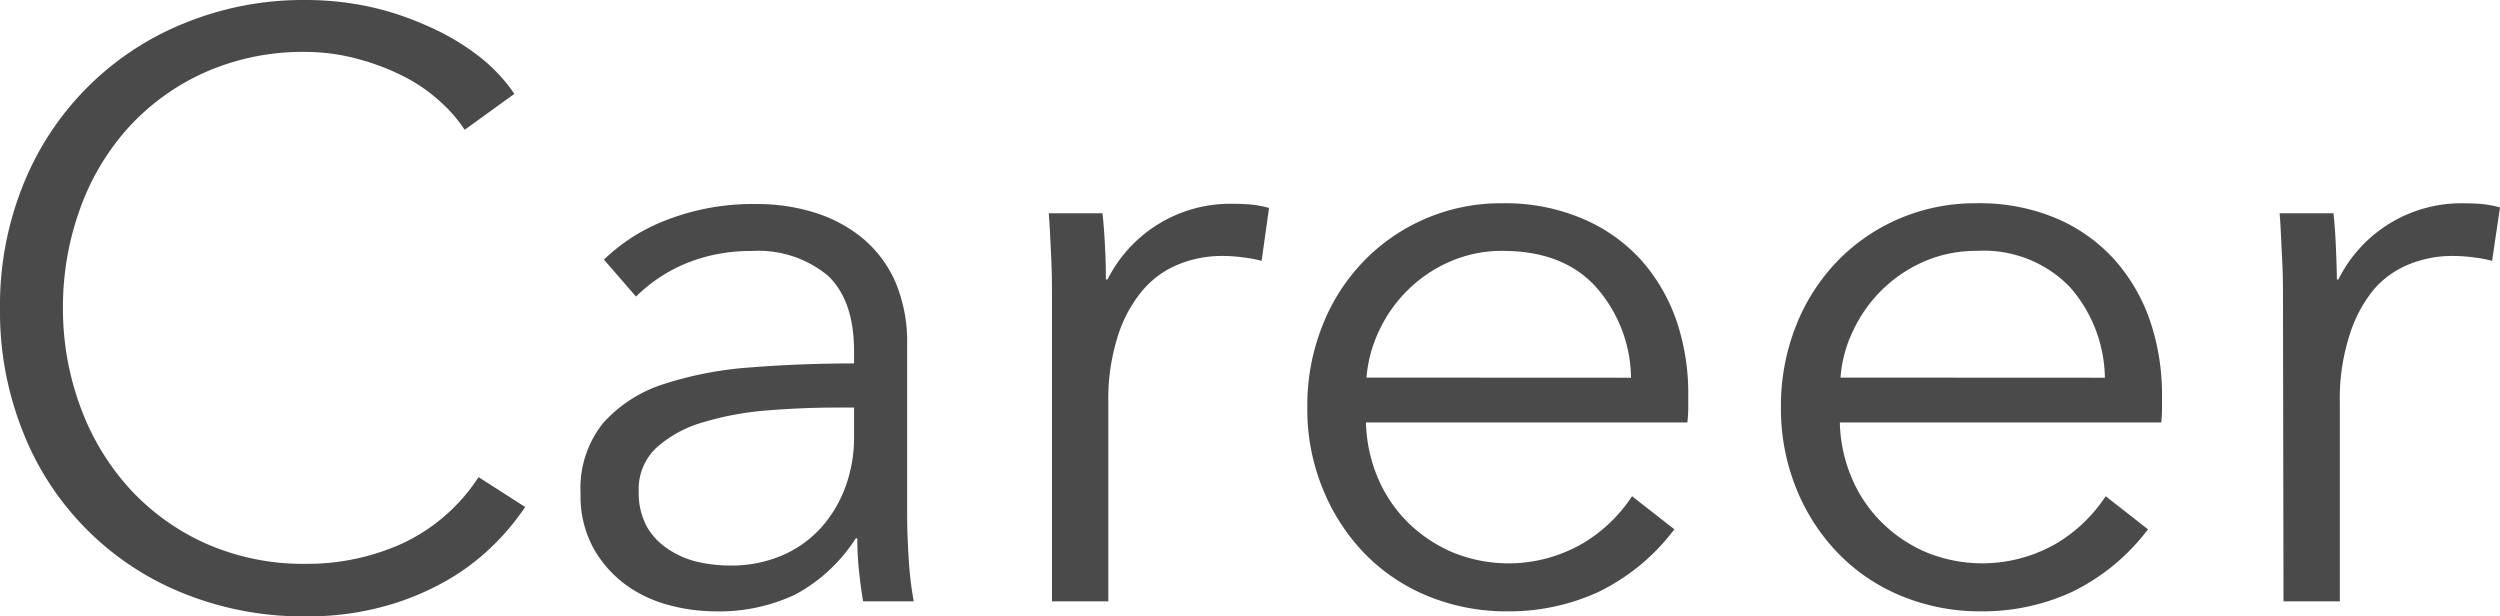 <svg xmlns="http://www.w3.org/2000/svg" viewBox="0 0 192.61 47.48"><defs><style>.cls-1{isolation:isolate;}.cls-2{fill:#4a4a4a;}</style></defs><title>ttl-career</title><g id="レイヤー_2" data-name="レイヤー 2"><g id="レイヤー_1-2" data-name="レイヤー 1"><g class="cls-1"><path class="cls-2" d="M40.46,39.06a18.59,18.59,0,0,1-2.77,3.25A17.51,17.51,0,0,1,33.92,45a20.58,20.58,0,0,1-4.72,1.82,22.33,22.33,0,0,1-5.65.67A24.65,24.65,0,0,1,14.1,45.7,22.08,22.08,0,0,1,1.76,33.25,24.92,24.92,0,0,1,0,23.74a24.78,24.78,0,0,1,1.79-9.51A22.35,22.35,0,0,1,14.2,1.79,24.18,24.18,0,0,1,23.55,0a23.3,23.3,0,0,1,4.88.51A22.77,22.77,0,0,1,32.93,2a18.48,18.48,0,0,1,3.83,2.23,12.79,12.79,0,0,1,2.87,3L35.8,10a11.08,11.08,0,0,0-1.88-2.17,12.6,12.6,0,0,0-2.77-1.92,17.83,17.83,0,0,0-3.48-1.34A15.52,15.52,0,0,0,23.61,4a18.62,18.62,0,0,0-7.88,1.6,17.77,17.77,0,0,0-5.9,4.3,18.81,18.81,0,0,0-3.7,6.29,22.22,22.22,0,0,0-1.28,7.53,21.76,21.76,0,0,0,1.31,7.53,19.12,19.12,0,0,0,3.73,6.29,17.84,17.84,0,0,0,5.91,4.31,18.54,18.54,0,0,0,7.81,1.59A17.75,17.75,0,0,0,31,41.87a14.12,14.12,0,0,0,5.87-5.11Z"/><path class="cls-2" d="M65.8,27.06q0-3.89-2-5.81a8.41,8.41,0,0,0-5.94-1.91,13,13,0,0,0-5,.95A12,12,0,0,0,49,22.85L46.53,20a14.22,14.22,0,0,1,4.88-3.07,18.32,18.32,0,0,1,6.86-1.21,14.77,14.77,0,0,1,4.53.67,10.87,10.87,0,0,1,3.7,2A9.17,9.17,0,0,1,69,21.76a11.83,11.83,0,0,1,.89,4.79V39.63c0,1.15.05,2.34.13,3.58a26.09,26.09,0,0,0,.38,3.12H66.5c-.13-.72-.23-1.51-.32-2.36s-.13-1.68-.13-2.49h-.12a12.67,12.67,0,0,1-4.63,4.31,13.67,13.67,0,0,1-6.22,1.31,13.82,13.82,0,0,1-3.54-.48,9.93,9.93,0,0,1-3.32-1.56,8.91,8.91,0,0,1-2.49-2.81,8.33,8.33,0,0,1-1-4.21,8,8,0,0,1,1.75-5.46,10.57,10.57,0,0,1,4.69-3,28.13,28.13,0,0,1,6.74-1.28Q61.72,28,65.8,28ZM64.52,31.4c-1.78,0-3.58.07-5.39.22a23.21,23.21,0,0,0-4.91.9,9.17,9.17,0,0,0-3.61,1.94,4.36,4.36,0,0,0-1.4,3.39,5.5,5.5,0,0,0,.6,2.68,5.07,5.07,0,0,0,1.63,1.75,6.85,6.85,0,0,0,2.27,1,11.13,11.13,0,0,0,2.52.29,9.93,9.93,0,0,0,4.08-.8,8.71,8.71,0,0,0,3-2.17,9.71,9.71,0,0,0,1.85-3.16,11,11,0,0,0,.64-3.77V31.4Z"/><path class="cls-2" d="M81.05,23c0-.81,0-1.85-.06-3.13s-.11-2.42-.19-3.44h4.14c.09.8.15,1.7.2,2.68s.06,1.78.06,2.42h.13A10.58,10.58,0,0,1,94.9,15.7q.82,0,1.5.06a8.67,8.67,0,0,1,1.37.26L97.2,20.1a8.39,8.39,0,0,0-1.28-.25,11.85,11.85,0,0,0-1.78-.13,8.76,8.76,0,0,0-3.32.64,7.09,7.09,0,0,0-2.78,2,10.28,10.28,0,0,0-1.91,3.51A15.9,15.9,0,0,0,85.39,31V46.33H81.05Z"/><path class="cls-2" d="M130.07,30.51v.95a10.64,10.64,0,0,1-.07,1.09H105.24a11.65,11.65,0,0,0,.89,4.21,10.75,10.75,0,0,0,2.3,3.45,11.17,11.17,0,0,0,3.45,2.33A11.38,11.38,0,0,0,122,41.83a11.66,11.66,0,0,0,3.74-3.6L129,40.78a16.16,16.16,0,0,1-5.9,4.85,16.51,16.51,0,0,1-6.93,1.47A15.87,15.87,0,0,1,110,45.92a14.4,14.4,0,0,1-4.88-3.29,15.54,15.54,0,0,1-3.22-5,16.18,16.18,0,0,1-1.18-6.25,16.59,16.59,0,0,1,1.15-6.25,15,15,0,0,1,3.19-5,14.68,14.68,0,0,1,10.72-4.47A15.19,15.19,0,0,1,122,16.88a12.77,12.77,0,0,1,4.47,3.19,13.84,13.84,0,0,1,2.71,4.69A17.42,17.42,0,0,1,130.07,30.51Zm-4.41-1.41a10.73,10.73,0,0,0-2.71-7q-2.52-2.77-7.18-2.77a9.88,9.88,0,0,0-4,.8,10.62,10.62,0,0,0-3.26,2.17,10.74,10.74,0,0,0-2.23,3.12,10.29,10.29,0,0,0-1,3.67Z"/><path class="cls-2" d="M166.57,30.51v.95a10.52,10.52,0,0,1-.06,1.09H141.75a11.45,11.45,0,0,0,.89,4.21,10.59,10.59,0,0,0,2.3,3.45,11,11,0,0,0,3.44,2.33,11.4,11.4,0,0,0,10.12-.71,11.72,11.72,0,0,0,3.73-3.6l3.26,2.55a16.18,16.18,0,0,1-5.91,4.85,16.46,16.46,0,0,1-6.92,1.47,15.83,15.83,0,0,1-6.16-1.18,14.4,14.4,0,0,1-4.88-3.29,15.4,15.4,0,0,1-3.23-5,16.37,16.37,0,0,1-1.18-6.25,16.78,16.78,0,0,1,1.15-6.25,15.14,15.14,0,0,1,3.19-5,14.63,14.63,0,0,1,4.79-3.29,14.82,14.82,0,0,1,5.94-1.18,15.19,15.19,0,0,1,6.19,1.18,12.82,12.82,0,0,1,4.46,3.19,13.86,13.86,0,0,1,2.72,4.69A17.68,17.68,0,0,1,166.57,30.51Zm-4.4-1.41a10.83,10.83,0,0,0-2.71-7,9.23,9.23,0,0,0-7.18-2.77,10,10,0,0,0-4,.8,10.77,10.77,0,0,0-5.48,5.29,9.89,9.89,0,0,0-1,3.67Z"/><path class="cls-2" d="M175.89,23c0-.81,0-1.85-.07-3.13s-.1-2.42-.19-3.44h4.15c.09.8.15,1.7.19,2.68s.07,1.78.07,2.42h.12a10.58,10.58,0,0,1,9.58-5.87q.82,0,1.5.06a8.89,8.89,0,0,1,1.37.26L192,20.1a8.66,8.66,0,0,0-1.28-.25,12,12,0,0,0-1.79-.13,8.79,8.79,0,0,0-3.32.64,7.06,7.06,0,0,0-2.77,2A10.47,10.47,0,0,0,181,25.88a15.92,15.92,0,0,0-.73,5.14V46.33h-4.34Z"/></g></g></g></svg>